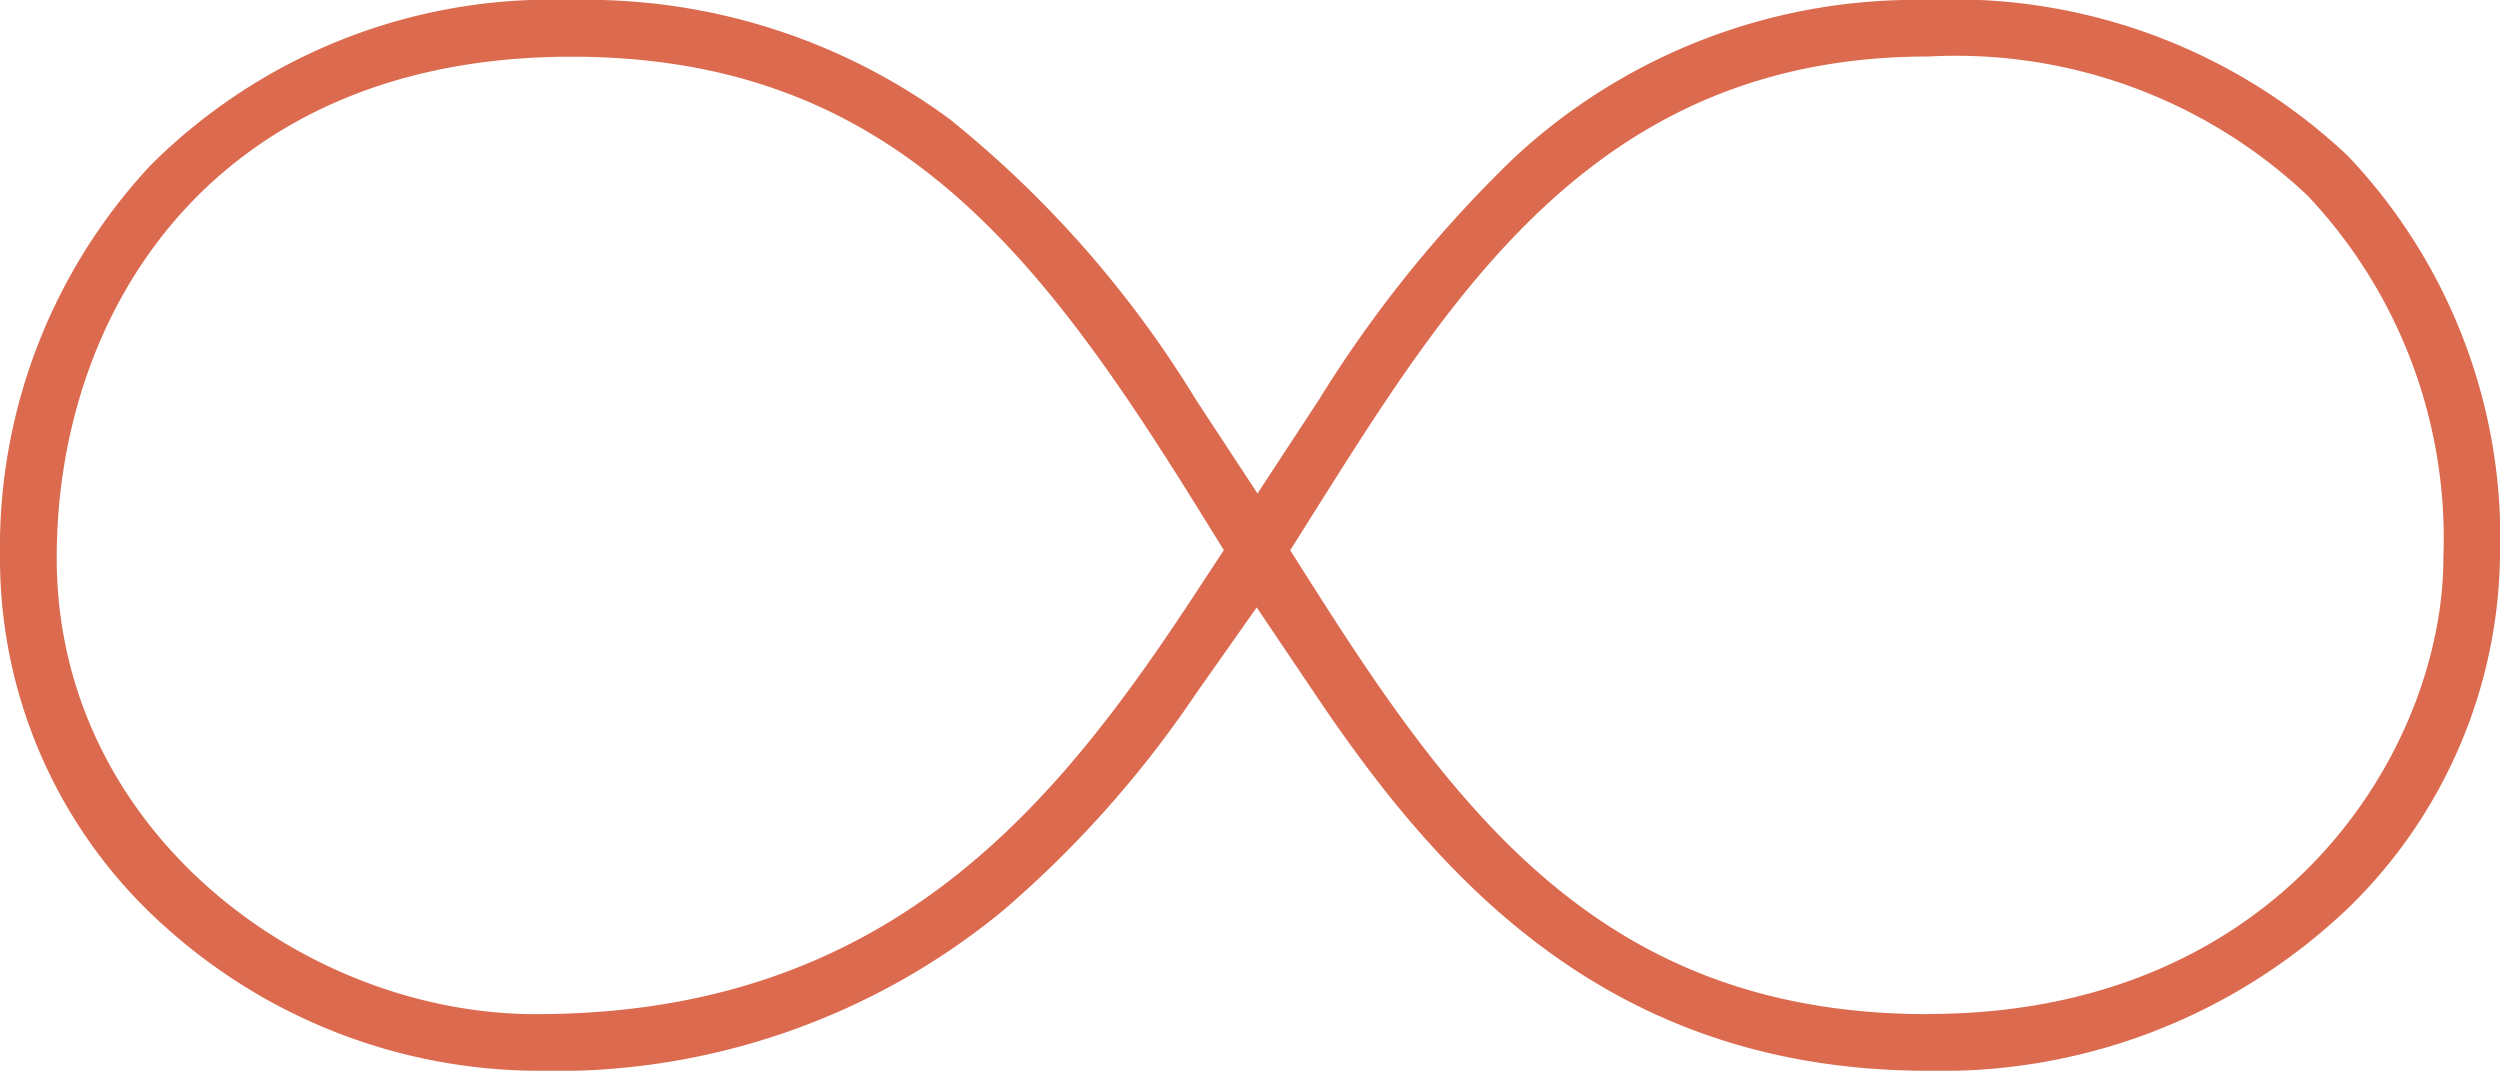 <svg xmlns="http://www.w3.org/2000/svg" xmlns:xlink="http://www.w3.org/1999/xlink" width="53.7" height="23" viewBox="0 0 53.7 23"><defs><clipPath id="a"><rect width="53.7" height="23" fill="#db6a4f"/></clipPath></defs><g clip-path="url(#a)"><path d="M53.7,11.978A11.929,11.929,0,0,0,50.433,3.35,12.324,12.324,0,0,0,41.418,0a12.67,12.67,0,0,0-8.88,3.376,26.655,26.655,0,0,0-4.207,5.21L27.011,10.6,25.69,8.588a23.254,23.254,0,0,0-5.3-6.036A13.165,13.165,0,0,0,12.274,0,12.175,12.175,0,0,0,3.225,3.56,12.037,12.037,0,0,0,0,11.982a10.589,10.589,0,0,0,3.633,8A12.013,12.013,0,0,0,11.505,23a15.116,15.116,0,0,0,10.022-3.426,23.126,23.126,0,0,0,4.148-4.654l1.319-1.873,1.28,1.9C30.953,18.93,34.609,23,41.418,23a12.65,12.65,0,0,0,9.066-3.538A10.744,10.744,0,0,0,53.7,11.978m-27.962.676c-3.022,4.62-6.61,9.13-14.232,9.13-4.969,0-10.288-3.939-10.288-9.8,0-5.359,3.419-10.766,11.057-10.766,6.884,0,10.054,4.223,13.483,9.743l.53.855Zm15.68,9.13c-6.829,0-10-4.131-13.169-9.122l-.535-.842.532-.845c3.022-4.8,6.147-9.761,13.172-9.761a11,11,0,0,1,8.151,2.99,10.722,10.722,0,0,1,2.915,7.758v.018c0,4.07-3.433,9.8-11.067,9.8" transform="translate(0 0)" fill="#db6a4f"/></g></svg>